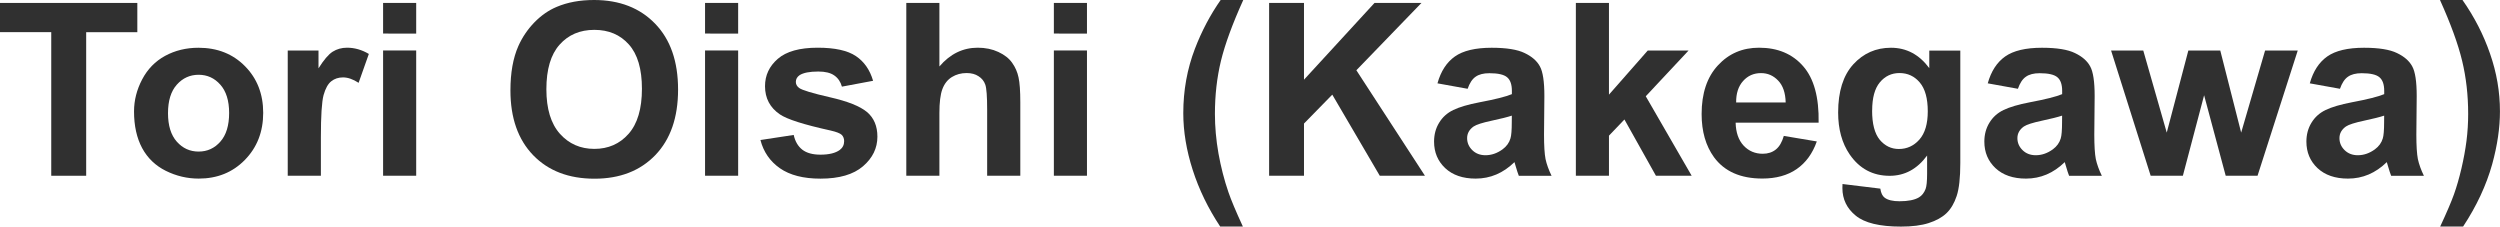 <?xml version="1.0" encoding="UTF-8" standalone="no"?>
<!-- Created with Inkscape (http://www.inkscape.org/) -->

<svg
   width="49.316mm"
   height="4.469mm"
   viewBox="0 0 49.316 4.469"
   version="1.1"
   id="svg5"
   inkscape:version="1.1.2 (b8e25be833, 2022-02-05)"
   sodipodi:docname="tmp1.svg"
   xmlns:inkscape="http://www.inkscape.org/namespaces/inkscape"
   xmlns:sodipodi="http://sodipodi.sourceforge.net/DTD/sodipodi-0.dtd"
   xmlns="http://www.w3.org/2000/svg"
   xmlns:svg="http://www.w3.org/2000/svg">
  <sodipodi:namedview
     id="namedview7"
     pagecolor="#ffffff"
     bordercolor="#666666"
     borderopacity="1.0"
     inkscape:pageshadow="2"
     inkscape:pageopacity="0.0"
     inkscape:pagecheckerboard="0"
     inkscape:document-units="mm"
     showgrid="false"
     inkscape:zoom="1.0368618"
     inkscape:cx="321.16141"
     inkscape:cy="-38.577947"
     inkscape:window-width="1920"
     inkscape:window-height="1009"
     inkscape:window-x="-8"
     inkscape:window-y="-8"
     inkscape:window-maximized="1"
     inkscape:current-layer="layer1"
     inkscape:showpageshadow="0"
     inkscape:deskcolor="#d1d1d1" />
  <defs
     id="defs2" />
  <g
     inkscape:label="Layer 1"
     inkscape:groupmode="layer"
     id="layer1"
     transform="translate(-15.981,-22.877)">
    <g
       aria-label="Tori Oishi (Kakegawa)
"
       id="text627"
       style="font-size:4.763px;line-height:1.25;font-family:Arial;-inkscape-font-specification:Arial;fill:#303030;stroke-width:0.265">
      <path
         d="M 16.992,26.344 V 23.511 H 15.981 V 22.935 h 2.709 v 0.577 h -1.009 v 2.832 z"
         style="font-weight:bold"
         id="path9" />
      <path
         d="m 18.625,25.074 q 0,-0.326 0.16,-0.63 0.16,-0.305 0.453,-0.465 0.295,-0.16 0.658,-0.16 0.56,0 0.919,0.365 0.358,0.363 0.358,0.919 0,0.56 -0.363,0.93 -0.36,0.367 -0.909,0.367 -0.34,0 -0.649,-0.153 -0.307,-0.153 -0.467,-0.449 -0.16,-0.298 -0.16,-0.723 z m 0.67,0.035 q 0,0.367 0.174,0.563 0.174,0.195 0.43,0.195 0.256,0 0.428,-0.195 0.174,-0.195 0.174,-0.567 0,-0.363 -0.174,-0.558 -0.172,-0.195 -0.428,-0.195 -0.256,0 -0.43,0.195 -0.174,0.195 -0.174,0.563 z"
         style="font-weight:bold"
         id="path11" />
      <path
         d="M 22.311,26.344 H 21.657 v -2.47 h 0.607 v 0.351 q 0.156,-0.249 0.279,-0.328 0.126,-0.079 0.284,-0.079 0.223,0 0.43,0.123 l -0.202,0.57 q -0.165,-0.107 -0.307,-0.107 -0.137,0 -0.233,0.077 -0.095,0.074 -0.151,0.272 -0.053,0.198 -0.053,0.828 z"
         style="font-weight:bold"
         id="path13" />
      <path
         d="M 23.538,23.539 V 22.935 h 0.653 v 0.605 z m 0,2.804 v -2.47 h 0.653 v 2.47 z"
         style="font-weight:bold"
         id="path15" />
      <path
         d="m 26.05,24.66 q 0,-0.521 0.156,-0.874 0.116,-0.26 0.316,-0.467 0.202,-0.207 0.442,-0.307 0.319,-0.135 0.735,-0.135 0.753,0 1.205,0.467 0.453,0.467 0.453,1.3 0,0.826 -0.449,1.293 -0.449,0.465 -1.2,0.465 -0.76,0 -1.209,-0.463 -0.449,-0.465 -0.449,-1.279 z m 0.709,-0.023 q 0,0.579 0.267,0.879 0.267,0.298 0.679,0.298 0.412,0 0.674,-0.295 0.265,-0.298 0.265,-0.891 0,-0.586 -0.258,-0.874 -0.256,-0.288 -0.681,-0.288 -0.426,0 -0.686,0.293 -0.26,0.291 -0.26,0.879 z"
         style="font-weight:bold"
         id="path17" />
      <path
         d="M 29.889,23.539 V 22.935 h 0.653 v 0.605 z m 0,2.804 v -2.47 h 0.653 v 2.47 z"
         style="font-weight:bold"
         id="path19" />
      <path
         d="m 30.982,25.639 0.656,-0.1 q 0.042,0.191 0.17,0.291 0.128,0.098 0.358,0.098 0.253,0 0.381,-0.093 0.086,-0.065 0.086,-0.174 0,-0.074 -0.047,-0.123 -0.049,-0.047 -0.219,-0.086 -0.791,-0.174 -1.002,-0.319 -0.293,-0.2 -0.293,-0.556 0,-0.321 0.253,-0.54 0.253,-0.219 0.786,-0.219 0.507,0 0.753,0.165 0.246,0.165 0.34,0.488 L 32.589,24.586 q -0.04,-0.144 -0.151,-0.221 -0.109,-0.077 -0.314,-0.077 -0.258,0 -0.37,0.072 -0.074,0.051 -0.074,0.133 0,0.07 0.065,0.119 0.088,0.065 0.609,0.184 0.523,0.119 0.73,0.291 0.205,0.174 0.205,0.486 0,0.34 -0.284,0.584 -0.284,0.244 -0.839,0.244 -0.505,0 -0.8,-0.205 -0.293,-0.205 -0.384,-0.556 z"
         style="font-weight:bold"
         id="path21" />
      <path
         d="m 34.512,22.935 v 1.253 q 0.316,-0.37 0.756,-0.37 0.226,0 0.407,0.084 0.181,0.084 0.272,0.214 0.093,0.13 0.126,0.288 0.035,0.158 0.035,0.491 v 1.449 H 35.454 v -1.305 q 0,-0.388 -0.037,-0.493 -0.037,-0.105 -0.133,-0.165 -0.093,-0.063 -0.235,-0.063 -0.163,0 -0.291,0.079 -0.128,0.079 -0.188,0.24 -0.058,0.158 -0.058,0.47 v 1.237 h -0.653 v -3.409 z"
         style="font-weight:bold"
         id="path23" />
      <path
         d="M 36.77,23.539 V 22.935 h 0.653 v 0.605 z m 0,2.804 v -2.47 h 0.653 v 2.47 z"
         style="font-weight:bold"
         id="path25" />
      <path
         d="m 40.5,27.346 h -0.449 q -0.356,-0.537 -0.542,-1.116 -0.186,-0.579 -0.186,-1.121 0,-0.672 0.23,-1.272 0.2,-0.521 0.507,-0.96 h 0.446 q -0.319,0.705 -0.44,1.2 -0.119,0.493 -0.119,1.046 0,0.381 0.07,0.781 0.072,0.4 0.195,0.76 0.081,0.237 0.286,0.681 z"
         style="font-weight:bold"
         id="path27" />
      <path
         d="M 41.016,26.344 V 22.935 h 0.688 v 1.514 l 1.391,-1.514 h 0.926 l -1.284,1.328 1.353,2.081 h -0.891 l -0.937,-1.6 -0.558,0.57 v 1.03 z"
         style="font-weight:bold"
         id="path29" />
      <path
         d="m 44.93,24.628 -0.593,-0.107 q 0.1,-0.358 0.344,-0.53 0.244,-0.172 0.726,-0.172 0.437,0 0.651,0.105 0.214,0.102 0.3,0.263 0.088,0.158 0.088,0.584 l -0.007,0.763 q 0,0.326 0.03,0.481 0.033,0.153 0.119,0.33 h -0.646 q -0.026,-0.065 -0.063,-0.193 -0.016,-0.058 -0.023,-0.077 -0.167,0.163 -0.358,0.244 -0.191,0.081 -0.407,0.081 -0.381,0 -0.602,-0.207 -0.219,-0.207 -0.219,-0.523 0,-0.209 0.1,-0.372 0.1,-0.165 0.279,-0.251 0.181,-0.088 0.521,-0.153 0.458,-0.086 0.635,-0.16 v -0.065 q 0,-0.188 -0.093,-0.267 -0.093,-0.081 -0.351,-0.081 -0.174,0 -0.272,0.07 -0.098,0.067 -0.158,0.24 z m 0.874,0.53 q -0.126,0.042 -0.398,0.1 -0.272,0.058 -0.356,0.114 -0.128,0.091 -0.128,0.23 0,0.137 0.102,0.237 0.102,0.1 0.26,0.1 0.177,0 0.337,-0.116 0.119,-0.088 0.156,-0.216 0.026,-0.084 0.026,-0.319 z"
         style="font-weight:bold"
         id="path31" />
      <path
         d="M 47.067,26.344 V 22.935 h 0.653 v 1.809 l 0.765,-0.87 h 0.805 l -0.844,0.902 0.905,1.567 h -0.705 l -0.621,-1.109 -0.305,0.319 v 0.791 z"
         style="font-weight:bold"
         id="path33" />
      <path
         d="m 51.169,25.558 0.651,0.109 q -0.126,0.358 -0.398,0.546 -0.27,0.186 -0.677,0.186 -0.644,0 -0.953,-0.421 -0.244,-0.337 -0.244,-0.851 0,-0.614 0.321,-0.96 0.321,-0.349 0.812,-0.349 0.551,0 0.87,0.365 0.319,0.363 0.305,1.114 h -1.637 q 0.007,0.291 0.158,0.453 0.151,0.16 0.377,0.16 0.153,0 0.258,-0.084 0.105,-0.084 0.158,-0.27 z m 0.037,-0.66 q -0.007,-0.284 -0.147,-0.43 -0.14,-0.149 -0.34,-0.149 -0.214,0 -0.353,0.156 -0.14,0.156 -0.137,0.423 z"
         style="font-weight:bold"
         id="path35" />
      <path
         d="m 52.327,26.507 0.746,0.091 q 0.019,0.13 0.086,0.179 0.093,0.07 0.293,0.07 0.256,0 0.384,-0.077 0.086,-0.051 0.13,-0.165 0.03,-0.081 0.03,-0.3 v -0.36 q -0.293,0.4 -0.739,0.4 -0.498,0 -0.788,-0.421 -0.228,-0.333 -0.228,-0.828 0,-0.621 0.298,-0.949 0.3,-0.328 0.744,-0.328 0.458,0 0.756,0.402 v -0.346 h 0.612 v 2.216 q 0,0.437 -0.072,0.653 -0.072,0.216 -0.202,0.34 -0.13,0.123 -0.349,0.193 -0.216,0.07 -0.549,0.07 -0.628,0 -0.891,-0.216 -0.263,-0.214 -0.263,-0.544 0,-0.033 0.002,-0.079 z m 0.584,-1.449 q 0,0.393 0.151,0.577 0.153,0.181 0.377,0.181 0.24,0 0.405,-0.186 0.165,-0.188 0.165,-0.556 0,-0.384 -0.158,-0.57 -0.158,-0.186 -0.4,-0.186 -0.235,0 -0.388,0.184 -0.151,0.181 -0.151,0.556 z"
         style="font-weight:bold"
         id="path37" />
      <path
         d="m 55.785,24.628 -0.593,-0.107 q 0.1,-0.358 0.344,-0.53 0.244,-0.172 0.726,-0.172 0.437,0 0.651,0.105 0.214,0.102 0.3,0.263 0.088,0.158 0.088,0.584 l -0.007,0.763 q 0,0.326 0.03,0.481 0.033,0.153 0.119,0.33 h -0.646 q -0.026,-0.065 -0.063,-0.193 -0.016,-0.058 -0.023,-0.077 -0.167,0.163 -0.358,0.244 -0.191,0.081 -0.407,0.081 -0.381,0 -0.602,-0.207 -0.219,-0.207 -0.219,-0.523 0,-0.209 0.1,-0.372 0.1,-0.165 0.279,-0.251 0.181,-0.088 0.521,-0.153 0.458,-0.086 0.635,-0.16 v -0.065 q 0,-0.188 -0.093,-0.267 -0.093,-0.081 -0.351,-0.081 -0.174,0 -0.272,0.07 -0.098,0.067 -0.158,0.24 z m 0.874,0.53 q -0.126,0.042 -0.398,0.1 -0.272,0.058 -0.356,0.114 -0.128,0.091 -0.128,0.23 0,0.137 0.102,0.237 0.102,0.1 0.26,0.1 0.177,0 0.337,-0.116 0.119,-0.088 0.156,-0.216 0.026,-0.084 0.026,-0.319 z"
         style="font-weight:bold"
         id="path39" />
      <path
         d="m 58.406,26.344 -0.781,-2.47 h 0.635 l 0.463,1.619 0.426,-1.619 h 0.63 l 0.412,1.619 0.472,-1.619 h 0.644 l -0.793,2.47 h -0.628 l -0.426,-1.588 -0.419,1.588 z"
         style="font-weight:bold"
         id="path41" />
      <path
         d="m 62.138,24.628 -0.593,-0.107 q 0.1,-0.358 0.344,-0.53 0.244,-0.172 0.726,-0.172 0.437,0 0.651,0.105 0.214,0.102 0.3,0.263 0.088,0.158 0.088,0.584 l -0.007,0.763 q 0,0.326 0.03,0.481 0.033,0.153 0.119,0.33 h -0.646 q -0.026,-0.065 -0.063,-0.193 -0.016,-0.058 -0.023,-0.077 -0.167,0.163 -0.358,0.244 -0.191,0.081 -0.407,0.081 -0.381,0 -0.602,-0.207 -0.219,-0.207 -0.219,-0.523 0,-0.209 0.1,-0.372 0.1,-0.165 0.279,-0.251 0.181,-0.088 0.521,-0.153 0.458,-0.086 0.635,-0.16 v -0.065 q 0,-0.188 -0.093,-0.267 -0.093,-0.081 -0.351,-0.081 -0.174,0 -0.272,0.07 -0.098,0.067 -0.158,0.24 z m 0.874,0.53 q -0.126,0.042 -0.398,0.1 -0.272,0.058 -0.356,0.114 -0.128,0.091 -0.128,0.23 0,0.137 0.102,0.237 0.102,0.1 0.26,0.1 0.177,0 0.337,-0.116 0.119,-0.088 0.156,-0.216 0.026,-0.084 0.026,-0.319 z"
         style="font-weight:bold"
         id="path43" />
      <path
         d="m 64.117,27.346 q 0.193,-0.414 0.272,-0.635 0.079,-0.221 0.147,-0.509 0.067,-0.288 0.1,-0.546 0.033,-0.26 0.033,-0.533 0,-0.553 -0.119,-1.046 -0.119,-0.495 -0.437,-1.2 h 0.444 q 0.351,0.5 0.544,1.06 0.195,0.56 0.195,1.137 0,0.486 -0.153,1.042 -0.174,0.623 -0.574,1.23 z"
         style="font-weight:bold"
         id="path45" />
    </g>
  </g>
</svg>
